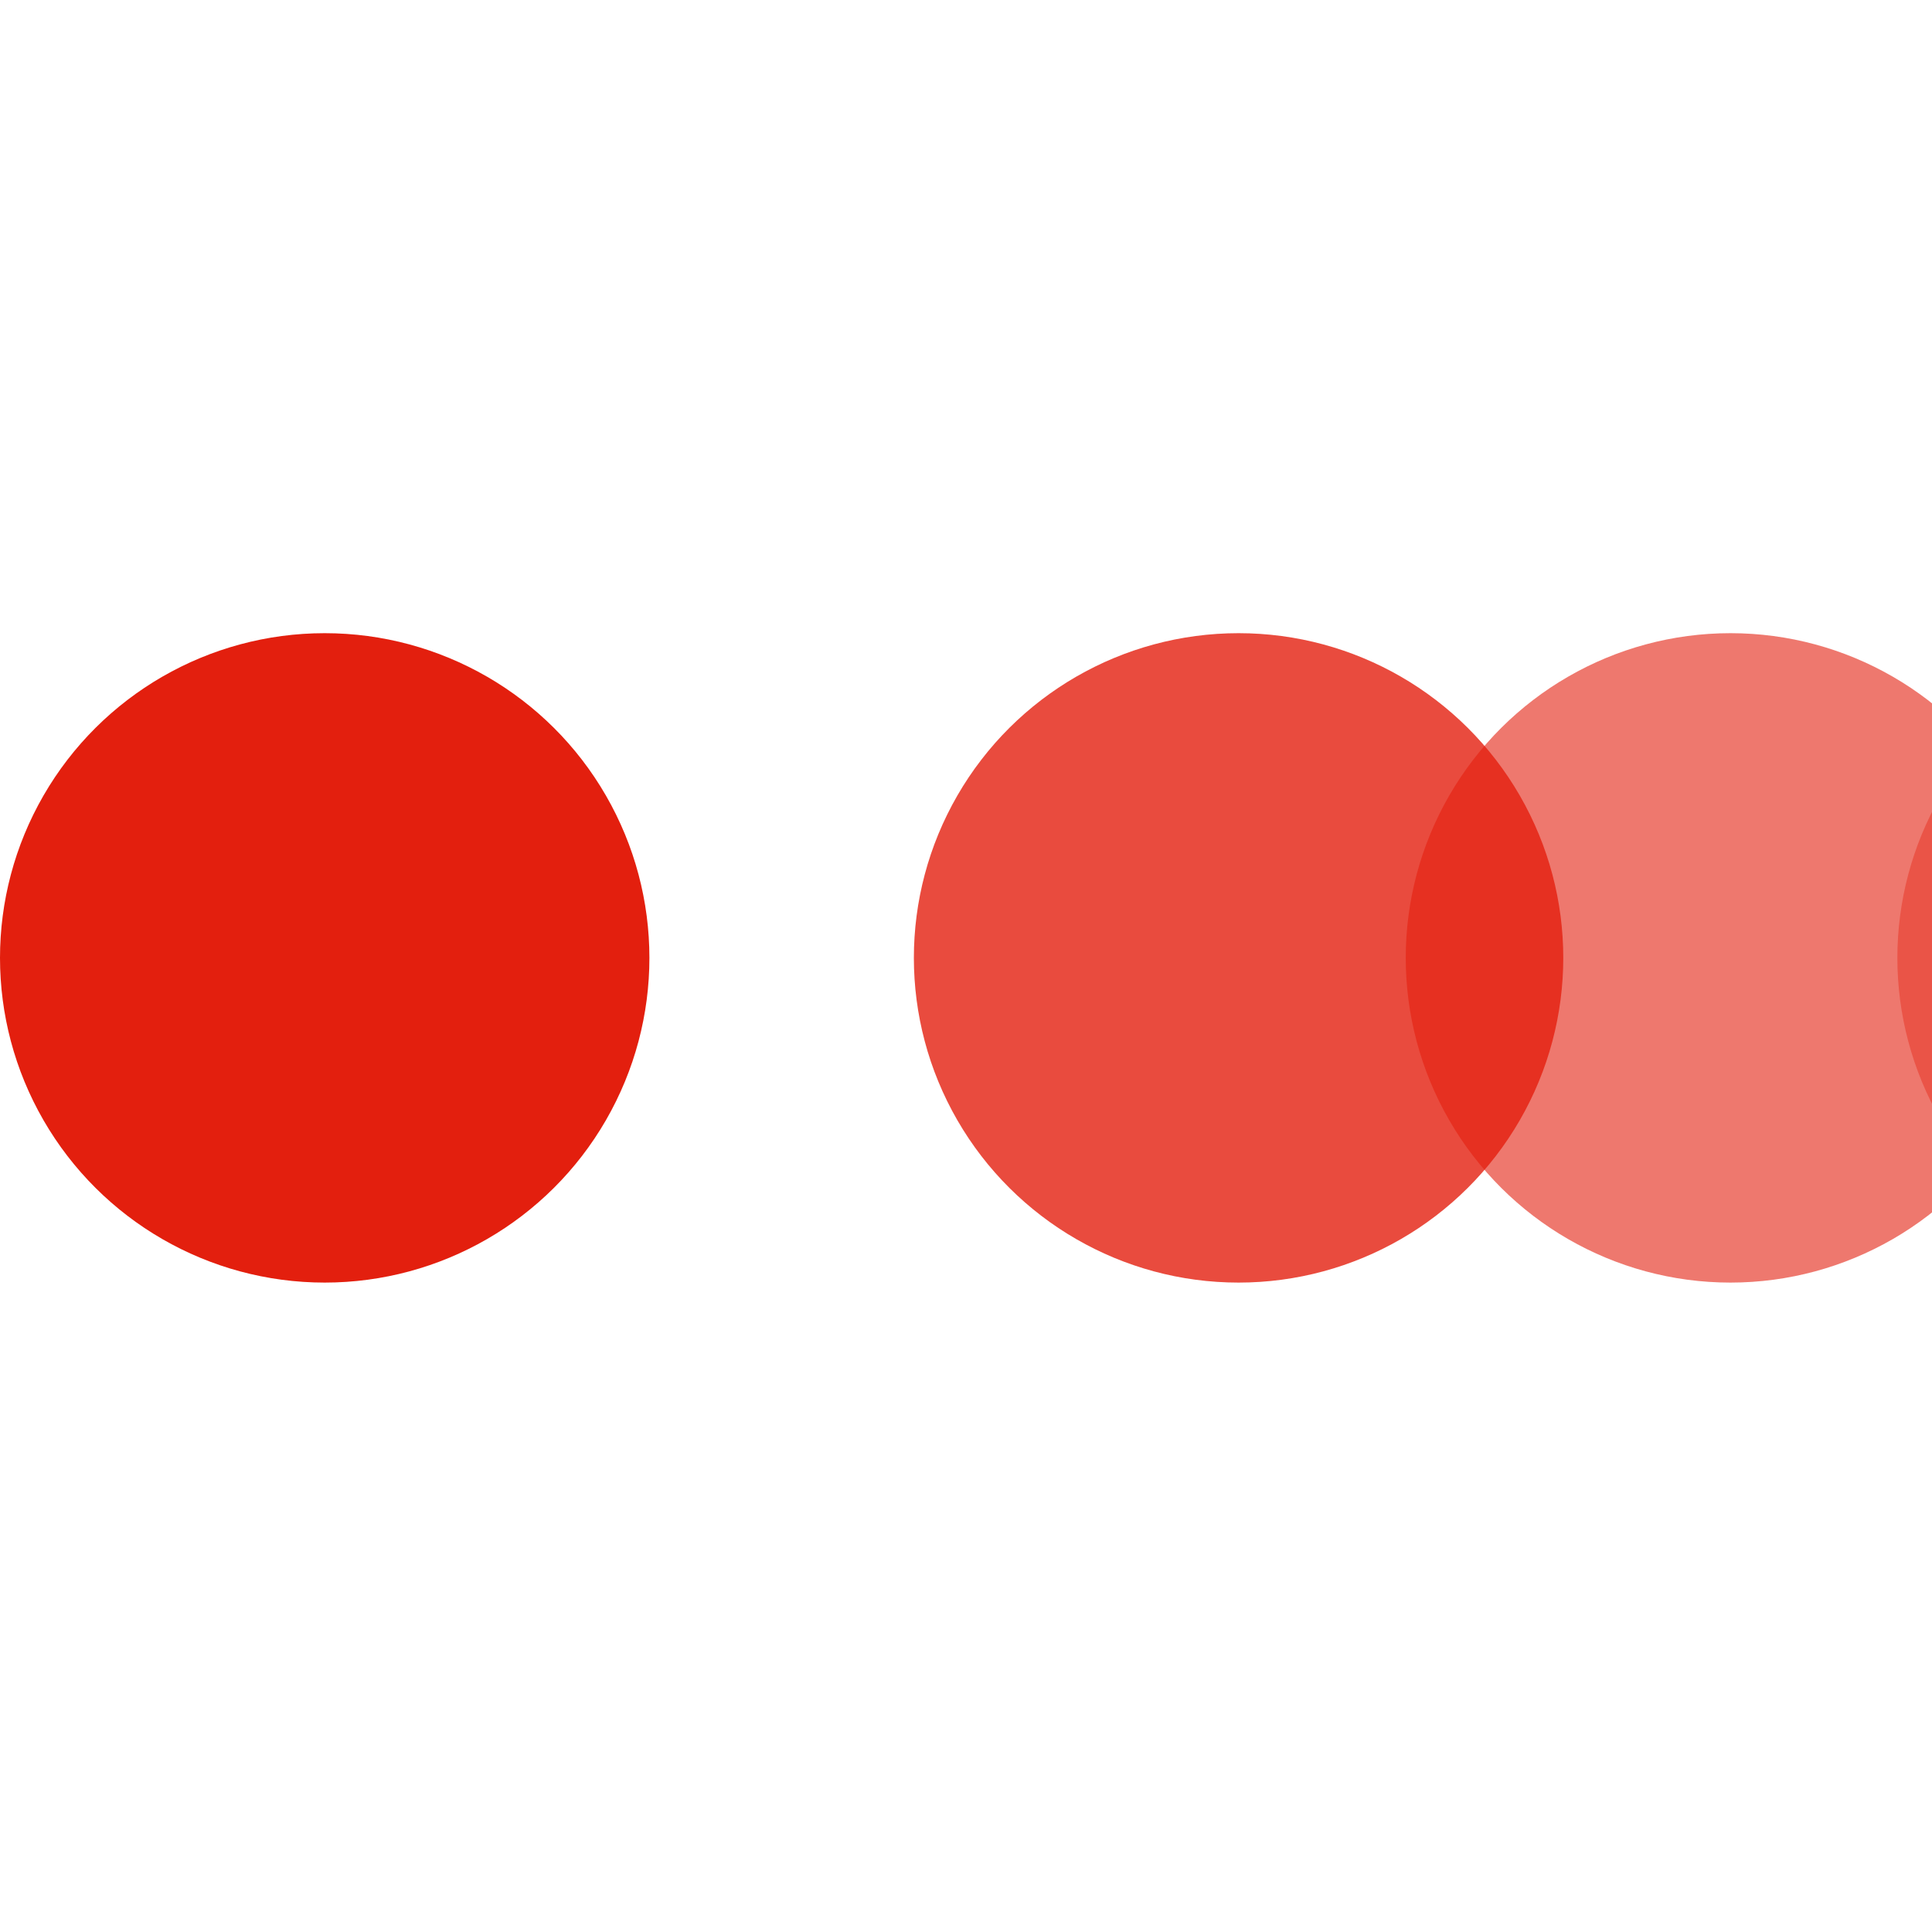 <?xml version="1.0" encoding="UTF-8"?> <svg xmlns="http://www.w3.org/2000/svg" width="119" height="119" viewBox="0 0 119 119" fill="none"><g clip-path="url(#clip0_3860_685)"><circle cx="136.867" cy="59" r="20" transform="rotate(90 136.867 59)" fill="#E31F0E" fill-opacity="0.4"></circle><circle cx="106.586" cy="59" r="20" transform="rotate(90 106.586 59)" fill="#E31F0E" fill-opacity="0.6"></circle><circle cx="76.289" cy="59" r="20" transform="rotate(90 76.289 59)" fill="#E31F0E" fill-opacity="0.8"></circle><circle cx="20" cy="59" r="20" transform="rotate(90 20 59)" fill="#E31F0E"></circle></g><defs><clipPath id="clip0_3860_685"><rect width="119" height="119" fill="white"></rect></clipPath></defs></svg> 